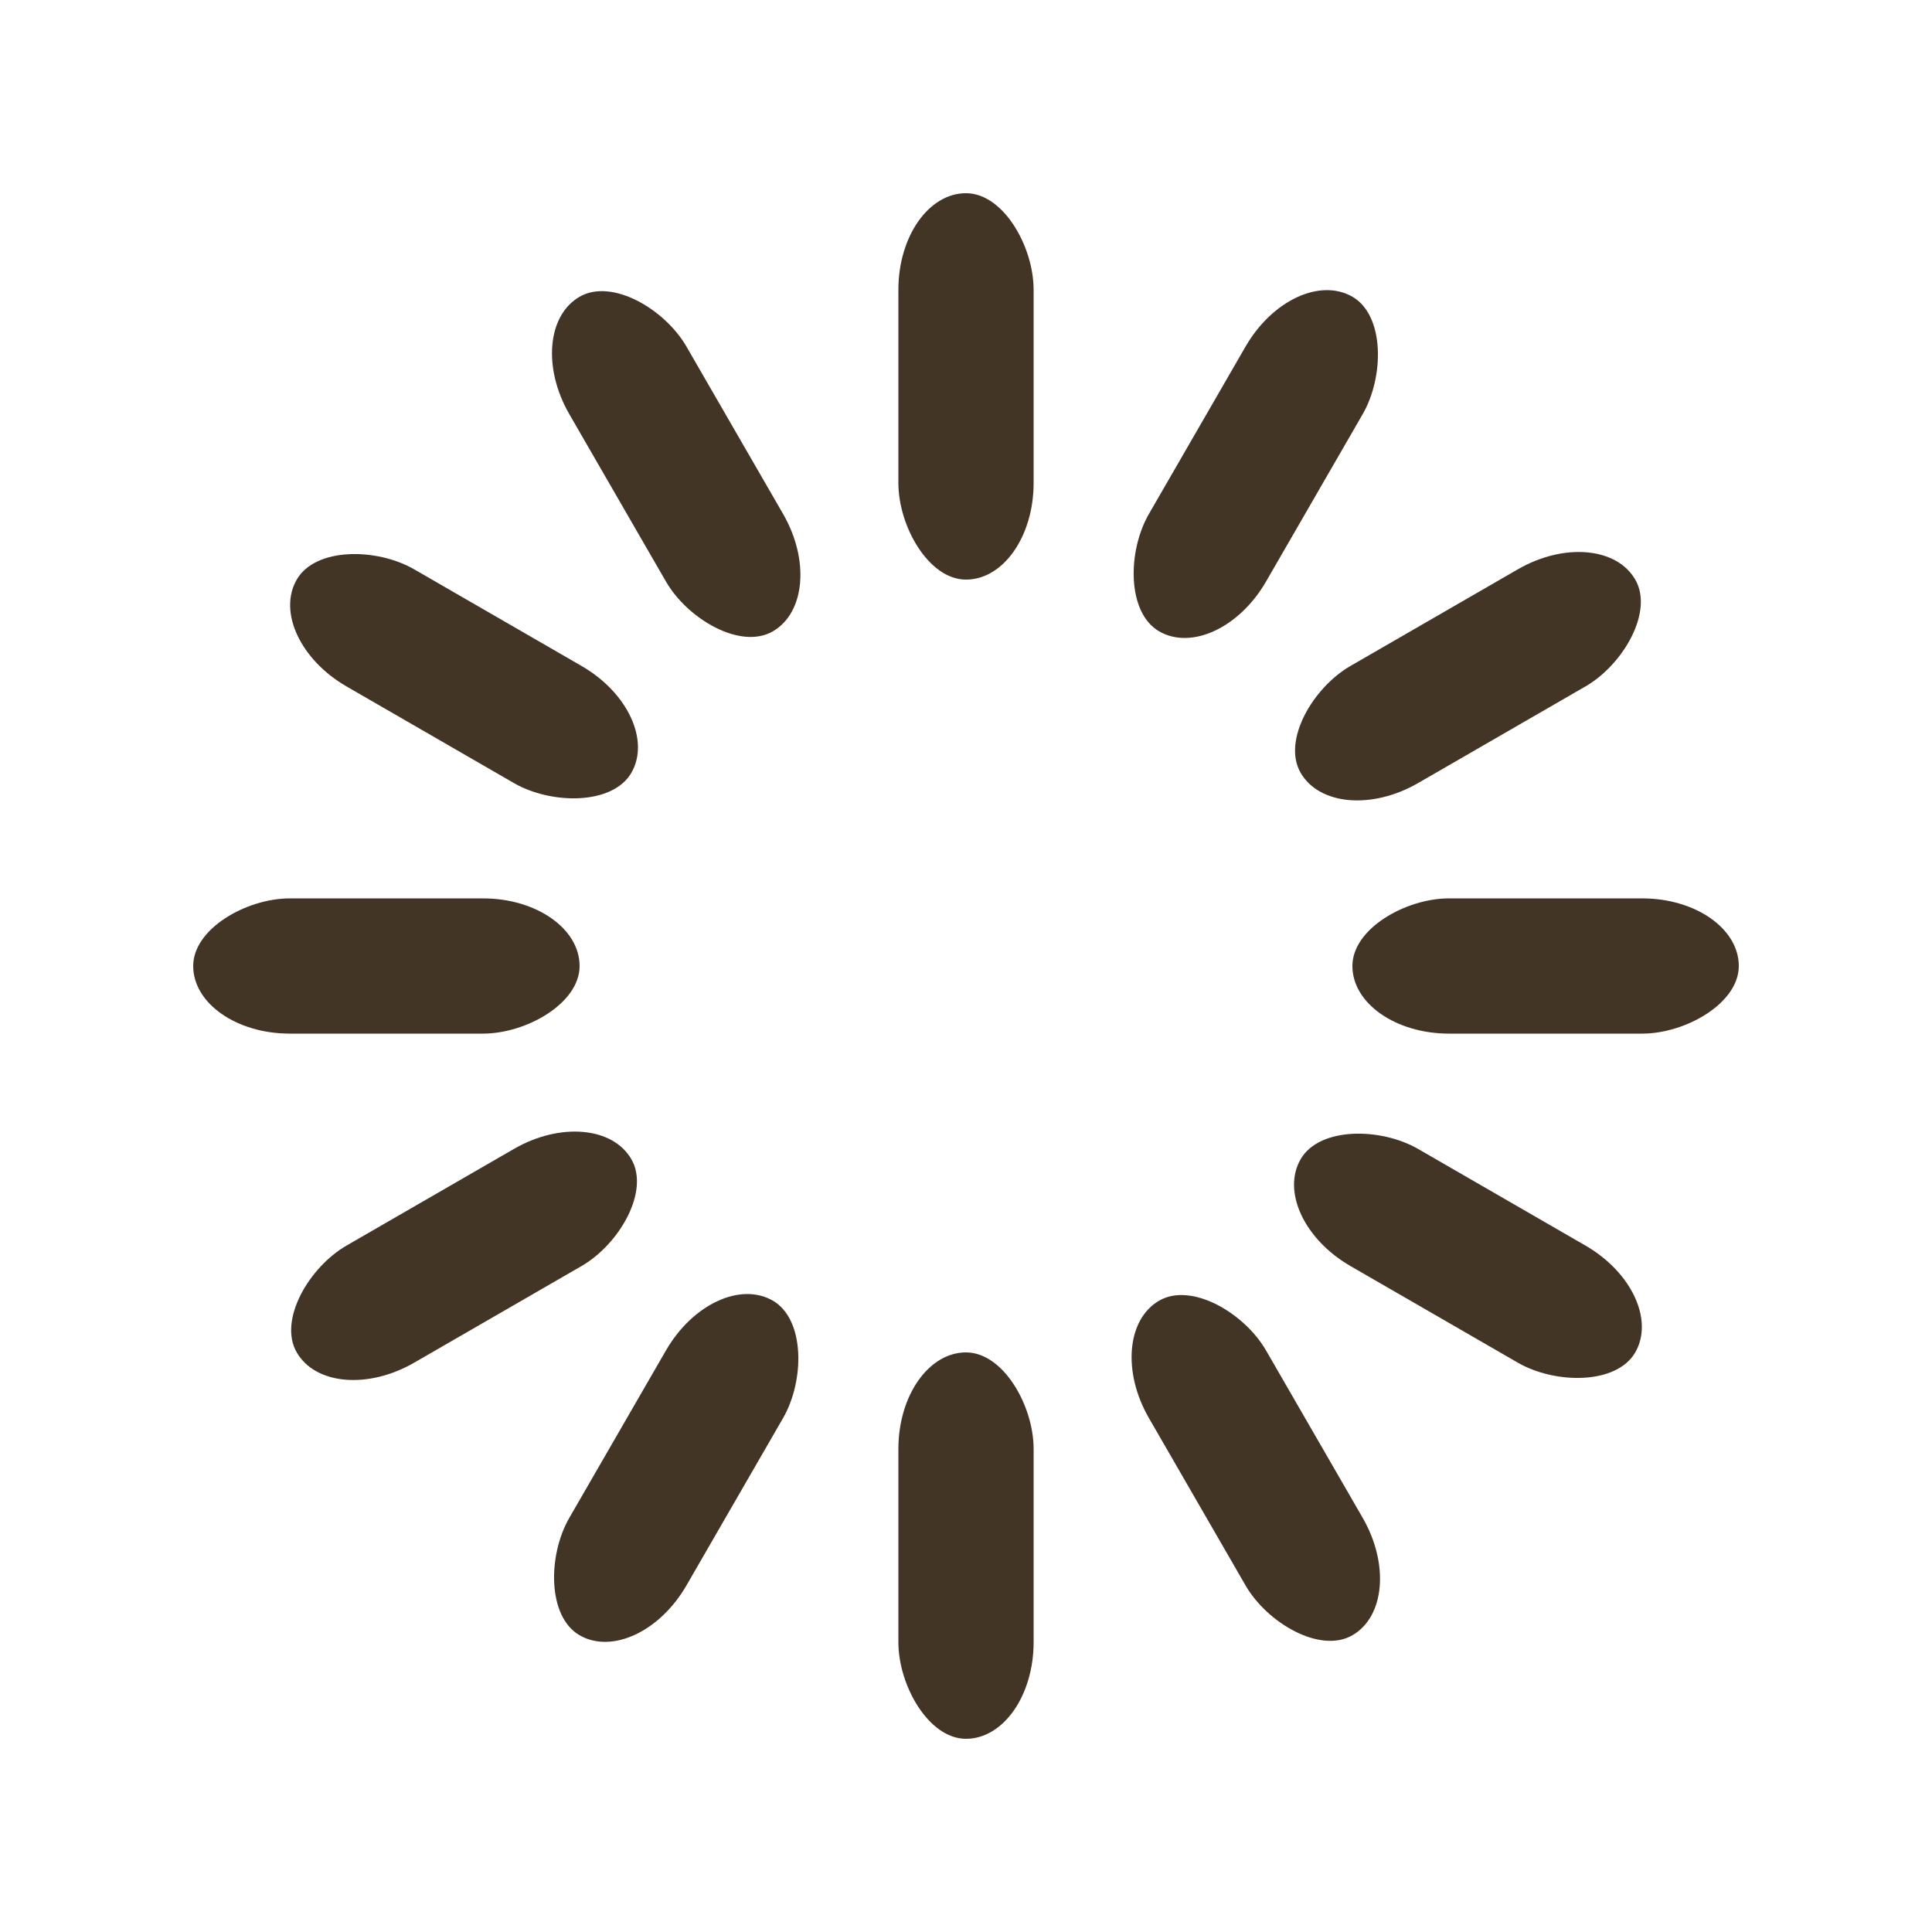 <svg width='24px' height='24px' xmlns="http://www.w3.org/2000/svg" viewBox="0 0 100 100" preserveAspectRatio="xMidYMid" class="uil-default"><rect x="0" y="0" width="100" height="100" fill="none" class="bk"></rect><rect  x='46.5' y='40' width='7' height='20' rx='5' ry='5' fill='#433526' transform='rotate(0 50 50) translate(0 -30)'>  <animate attributeName='opacity' from='1' to='0' dur='0.7s' begin='0s' repeatCount='indefinite'/></rect><rect  x='46.5' y='40' width='7' height='20' rx='5' ry='5' fill='#433526' transform='rotate(30 50 50) translate(0 -30)'>  <animate attributeName='opacity' from='1' to='0' dur='0.7s' begin='0.058s' repeatCount='indefinite'/></rect><rect  x='46.5' y='40' width='7' height='20' rx='5' ry='5' fill='#433526' transform='rotate(60 50 50) translate(0 -30)'>  <animate attributeName='opacity' from='1' to='0' dur='0.7s' begin='0.117s' repeatCount='indefinite'/></rect><rect  x='46.5' y='40' width='7' height='20' rx='5' ry='5' fill='#433526' transform='rotate(90 50 50) translate(0 -30)'>  <animate attributeName='opacity' from='1' to='0' dur='0.7s' begin='0.175s' repeatCount='indefinite'/></rect><rect  x='46.5' y='40' width='7' height='20' rx='5' ry='5' fill='#433526' transform='rotate(120 50 50) translate(0 -30)'>  <animate attributeName='opacity' from='1' to='0' dur='0.7s' begin='0.233s' repeatCount='indefinite'/></rect><rect  x='46.5' y='40' width='7' height='20' rx='5' ry='5' fill='#433526' transform='rotate(150 50 50) translate(0 -30)'>  <animate attributeName='opacity' from='1' to='0' dur='0.7s' begin='0.292s' repeatCount='indefinite'/></rect><rect  x='46.5' y='40' width='7' height='20' rx='5' ry='5' fill='#433526' transform='rotate(180 50 50) translate(0 -30)'>  <animate attributeName='opacity' from='1' to='0' dur='0.7s' begin='0.35s' repeatCount='indefinite'/></rect><rect  x='46.5' y='40' width='7' height='20' rx='5' ry='5' fill='#433526' transform='rotate(210 50 50) translate(0 -30)'>  <animate attributeName='opacity' from='1' to='0' dur='0.7s' begin='0.408s' repeatCount='indefinite'/></rect><rect  x='46.5' y='40' width='7' height='20' rx='5' ry='5' fill='#433526' transform='rotate(240 50 50) translate(0 -30)'>  <animate attributeName='opacity' from='1' to='0' dur='0.7s' begin='0.467s' repeatCount='indefinite'/></rect><rect  x='46.5' y='40' width='7' height='20' rx='5' ry='5' fill='#433526' transform='rotate(270 50 50) translate(0 -30)'>  <animate attributeName='opacity' from='1' to='0' dur='0.7s' begin='0.525s' repeatCount='indefinite'/></rect><rect  x='46.5' y='40' width='7' height='20' rx='5' ry='5' fill='#433526' transform='rotate(300 50 50) translate(0 -30)'>  <animate attributeName='opacity' from='1' to='0' dur='0.7s' begin='0.583s' repeatCount='indefinite'/></rect><rect  x='46.5' y='40' width='7' height='20' rx='5' ry='5' fill='#433526' transform='rotate(330 50 50) translate(0 -30)'>  <animate attributeName='opacity' from='1' to='0' dur='0.7s' begin='0.642s' repeatCount='indefinite'/></rect></svg>